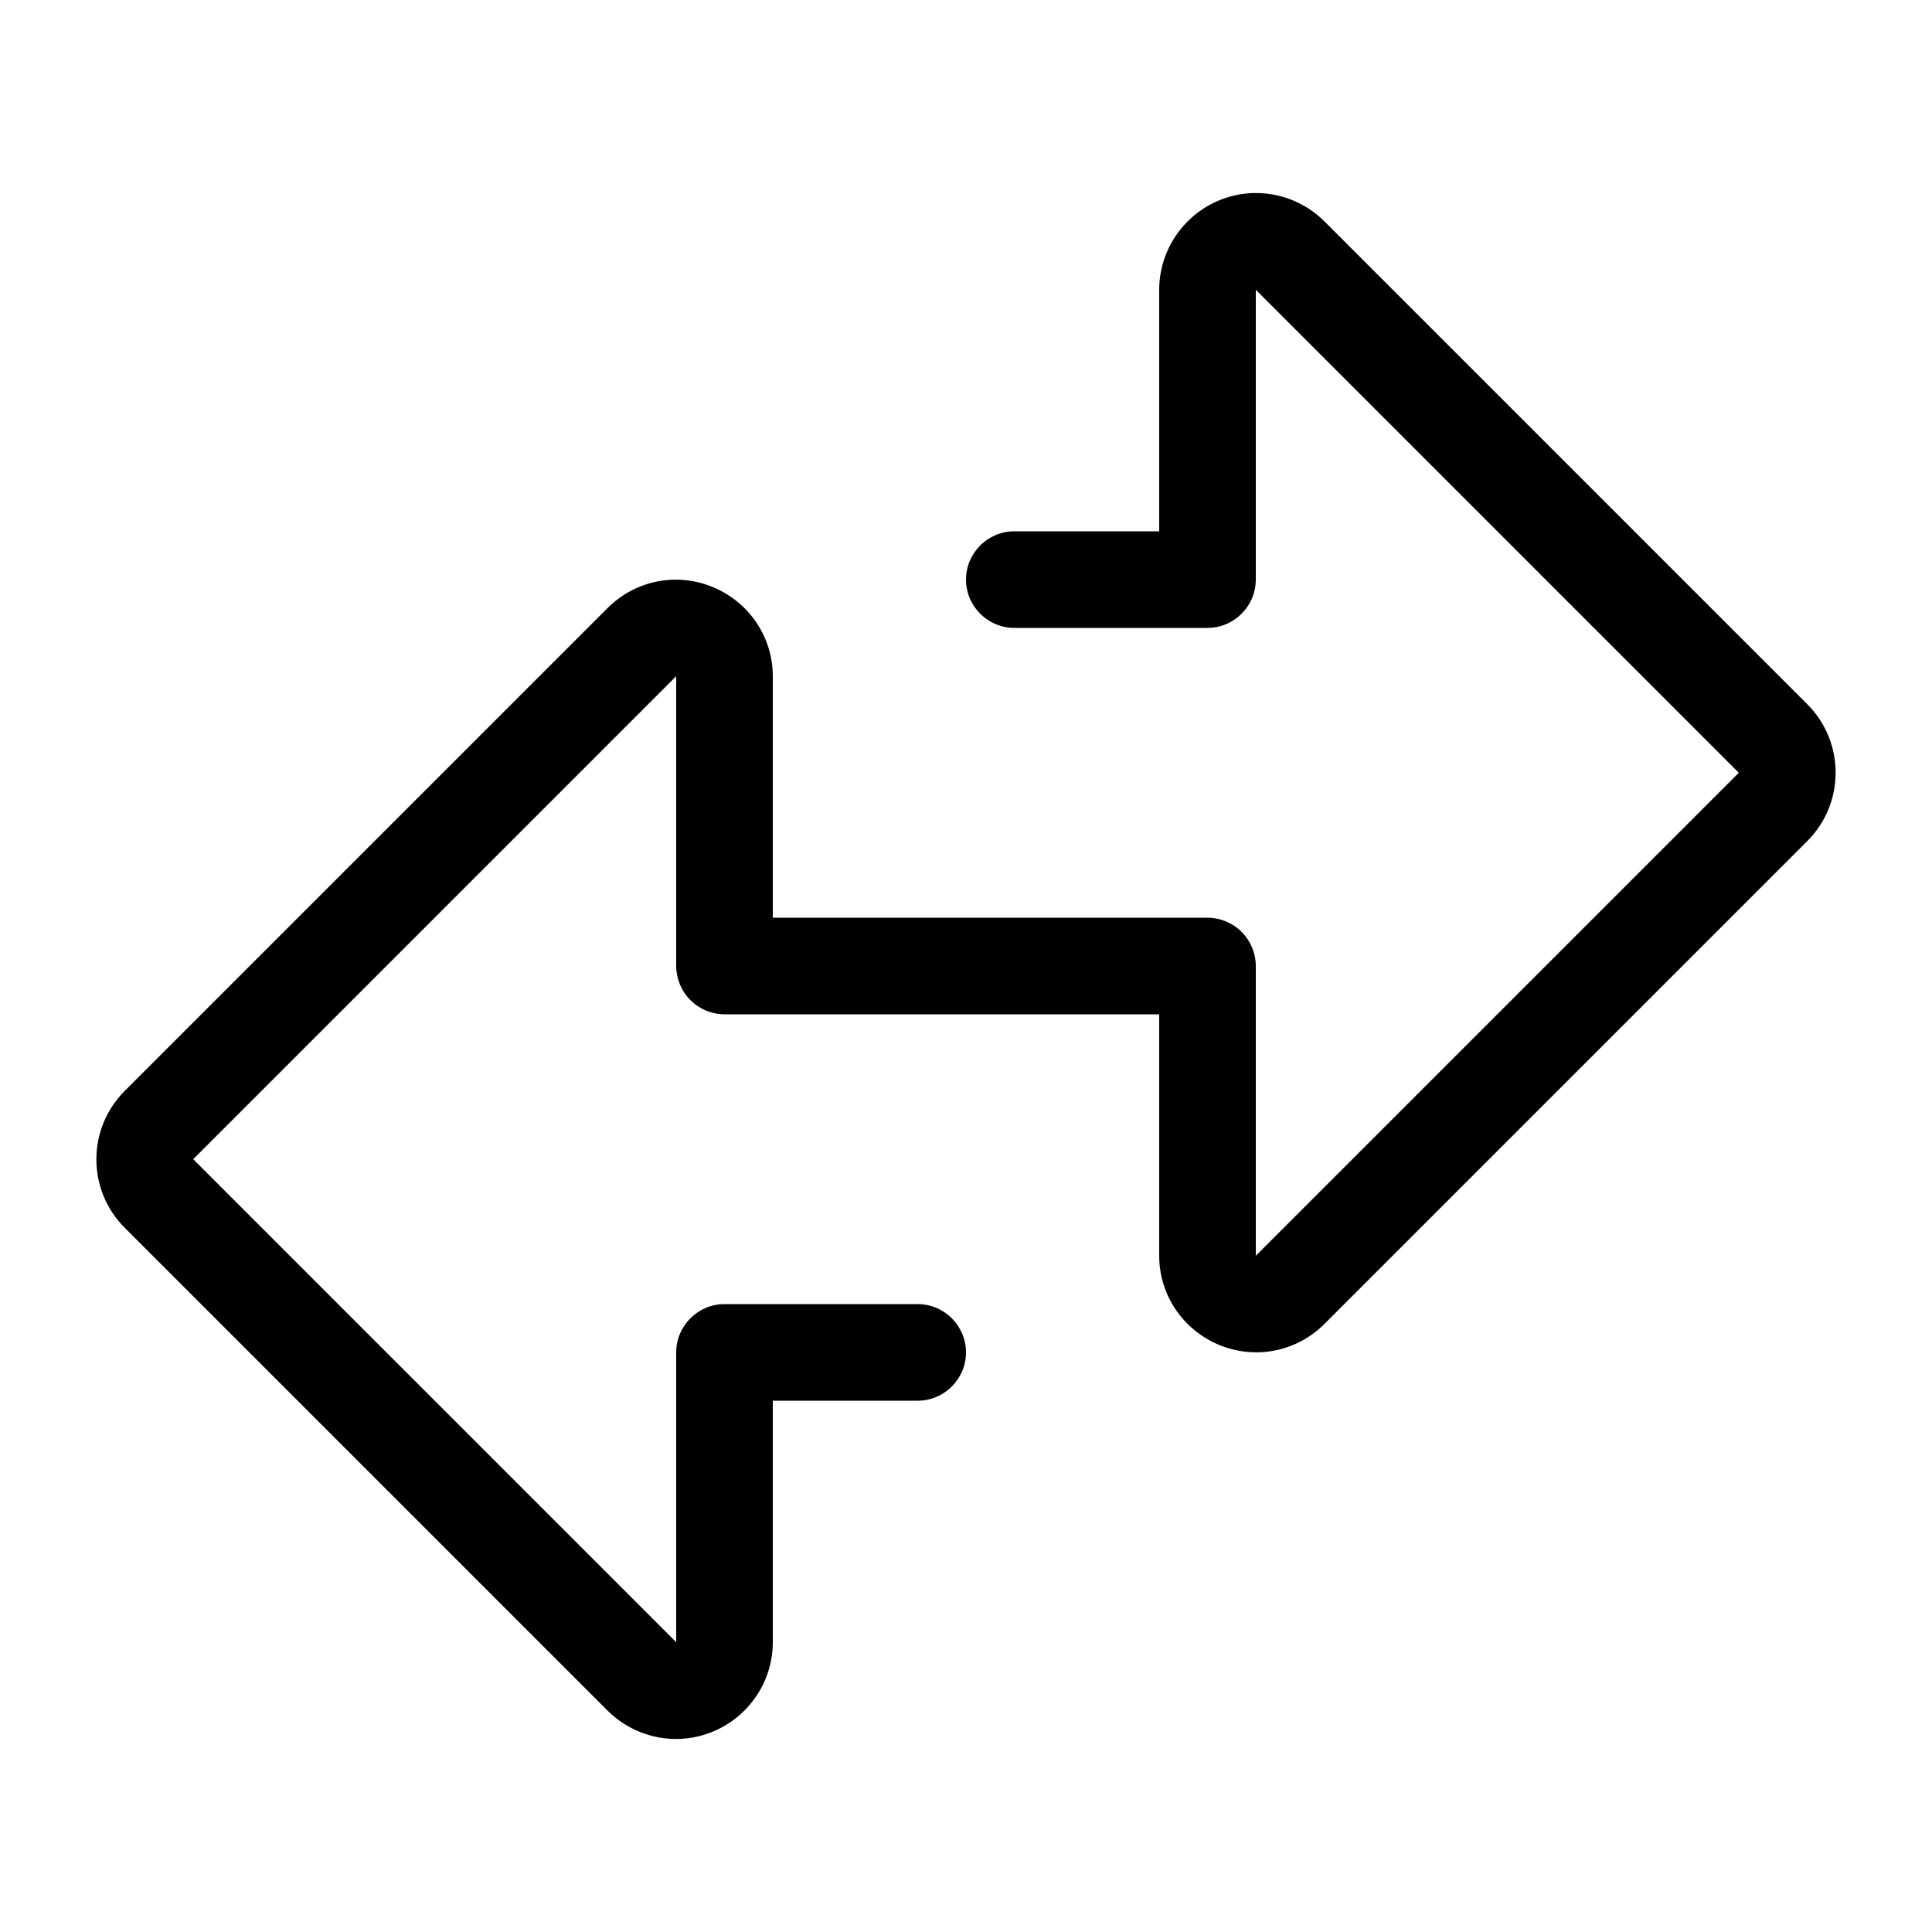 <svg xmlns="http://www.w3.org/2000/svg" viewBox="0 0 640 640"><!--! Font Awesome Pro 7.1.0 by @fontawesome - https://fontawesome.com License - https://fontawesome.com/license (Commercial License) Copyright 2025 Fonticons, Inc. --><path fill="currentColor" d="M403.8 66.4C415.8 61.4 429.5 64.2 438.7 73.3L598.7 233.3C611.2 245.8 611.2 266.1 598.7 278.6L438.7 438.6C429.5 447.8 415.8 450.5 403.8 445.5C391.8 440.5 384 428.9 384 416L384 336L240 336C235.8 336 231.7 334.3 228.7 331.3C225.7 328.3 224 324.2 224 320L224 224L64 384L224 544L224 448C224 439.2 231.2 432 240 432L304 432C312.8 432 320 439.2 320 448C320 456.8 312.8 464 304 464L256 464L256 544C256 556.9 248.2 568.6 236.2 573.6C224.2 578.6 210.5 575.8 201.3 566.7L41.3 406.7C28.8 394.2 28.8 373.9 41.3 361.4L201.3 201.4C210.5 192.2 224.2 189.5 236.2 194.5C248.2 199.5 256 211.1 256 224L256 304L400 304C404.2 304 408.3 305.7 411.3 308.7C414.3 311.7 416 315.8 416 320L416 416L576 256L416 96L416 192C416 200.8 408.8 208 400 208L336 208C327.2 208 320 200.8 320 192C320 183.2 327.2 176 336 176L384 176L384 96C384 83.1 391.8 71.4 403.8 66.4z"/></svg>